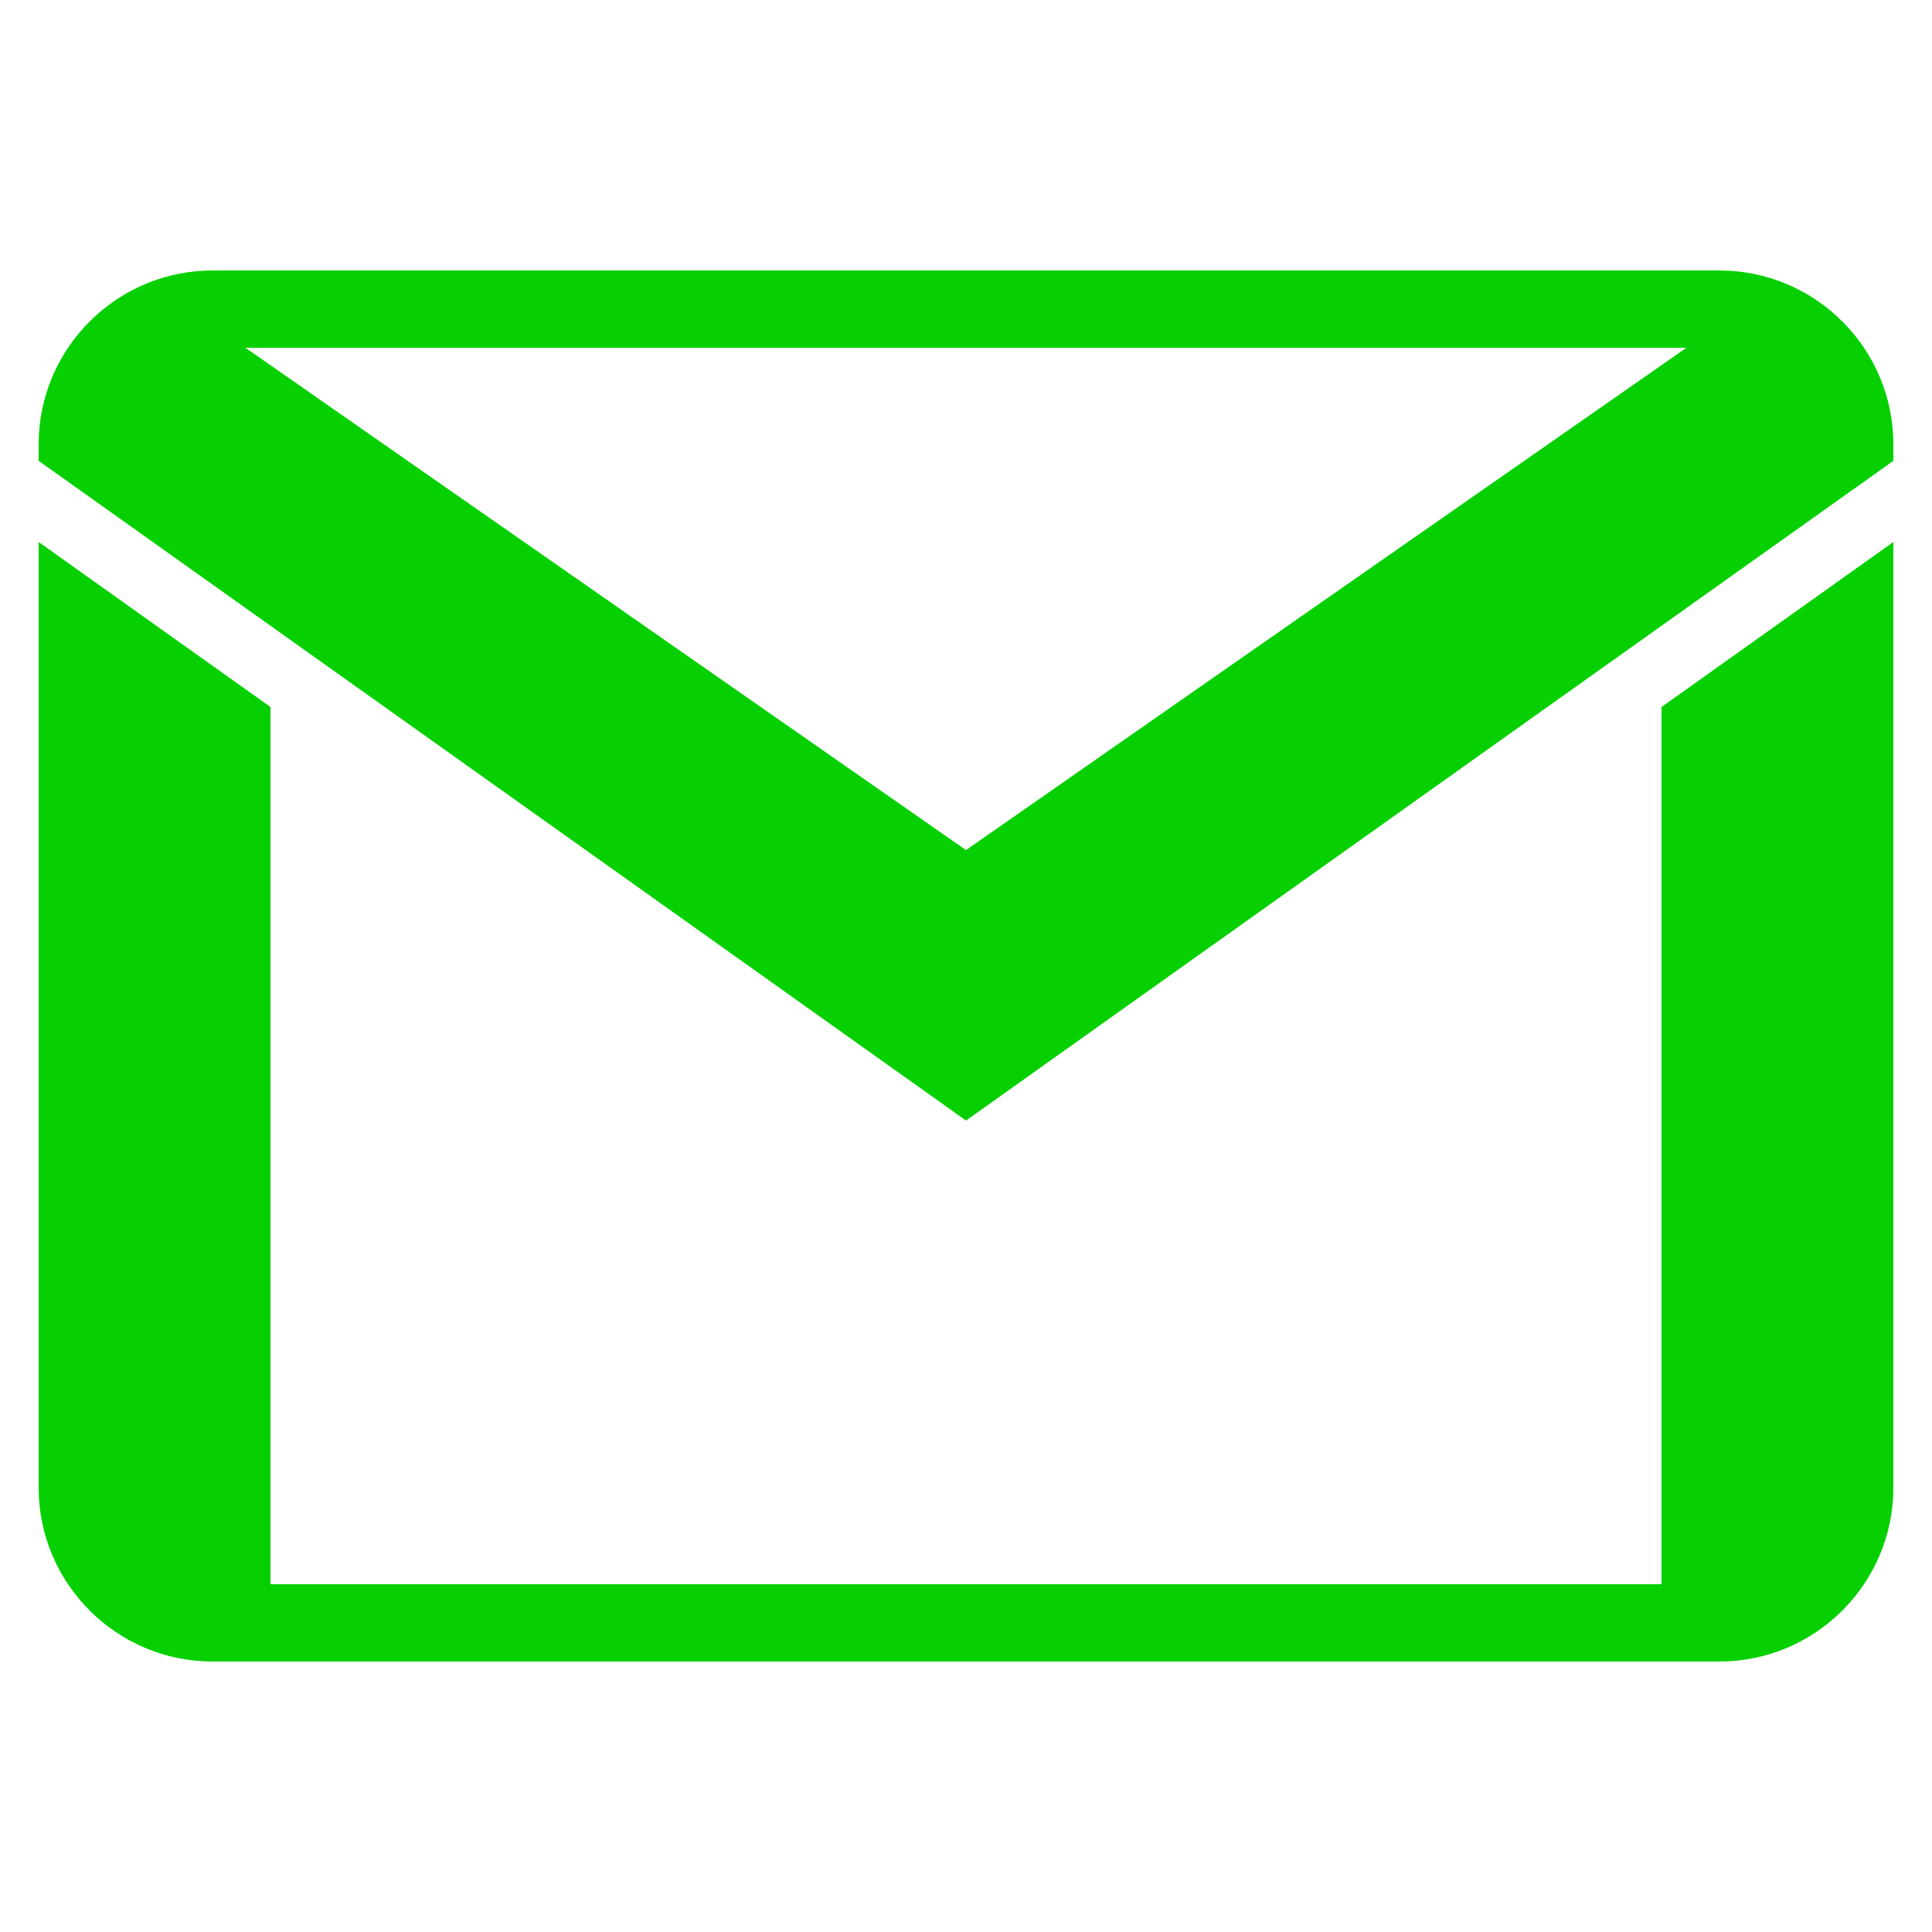 <svg xmlns="http://www.w3.org/2000/svg" xmlns:xlink="http://www.w3.org/1999/xlink" viewBox="0,0,256,256" width="50px" height="50px" fill-rule="nonzero"><g fill="#06d001" fill-rule="nonzero" stroke="none" stroke-width="1" stroke-linecap="butt" stroke-linejoin="miter" stroke-miterlimit="10" stroke-dasharray="" stroke-dashoffset="0" font-family="none" font-weight="none" font-size="none" text-anchor="none" style="mix-blend-mode: normal"><g transform="scale(5.12,5.12)"><path d="M5.5,7c-2.48,0 -4.5,2.02 -4.5,4.5v0.426l24,17.074l24,-17.074v-0.426c0,-2.48 -2.02,-4.5 -4.5,-4.5zM6.352,9h37.293l-18.645,13zM1,14.027v24.473c0,2.48 2.02,4.5 4.5,4.5h39c2.48,0 4.5,-2.02 4.5,-4.5v-24.473l-6,4.27v22.703h-36v-22.703z"></path></g></g></svg>